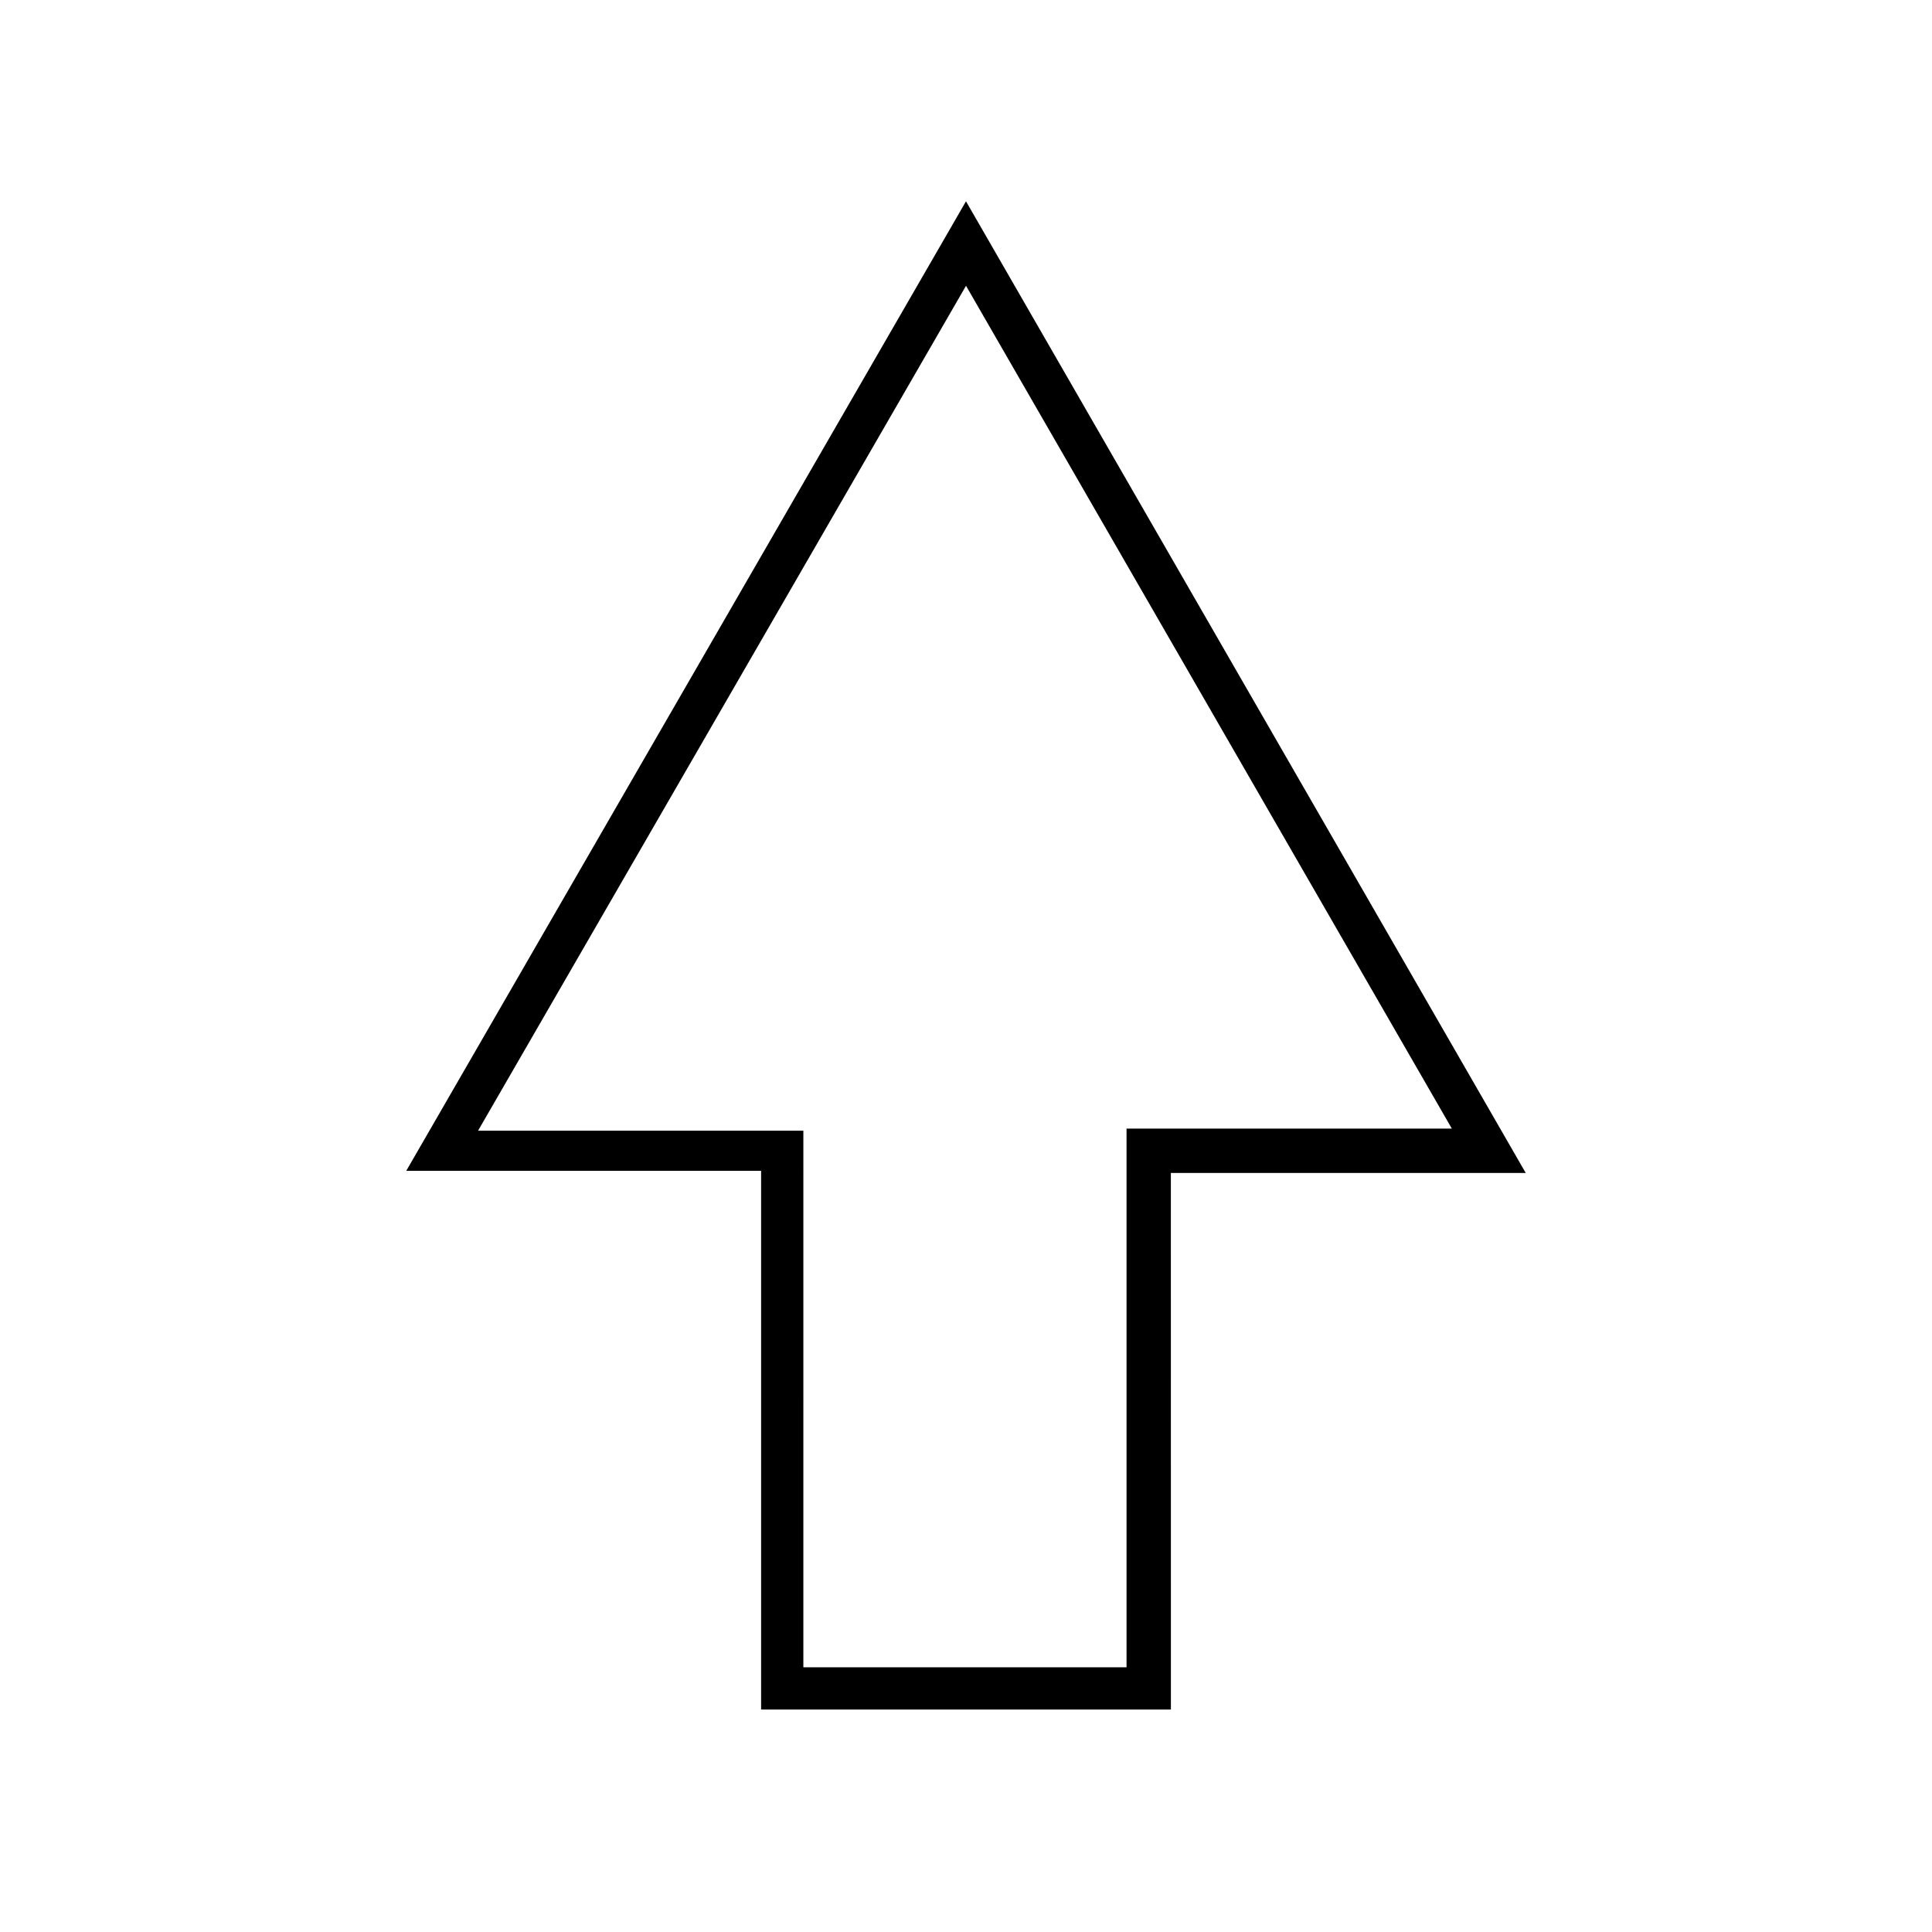 <?xml version="1.0" encoding="UTF-8"?>
<!-- Uploaded to: ICON Repo, www.svgrepo.com, Generator: ICON Repo Mixer Tools -->
<svg fill="#000000" width="800px" height="800px" version="1.1" viewBox="144 144 512 512" xmlns="http://www.w3.org/2000/svg">
 <path d="m454.3 597.04h-108.6v-142.75h-94.043l148.34-256.94 148.34 257.5h-94.047zm-97.402-11.195h85.648v-142.75h86.207l-128.75-223.36-129.31 223.91h86.207z"/>
</svg>